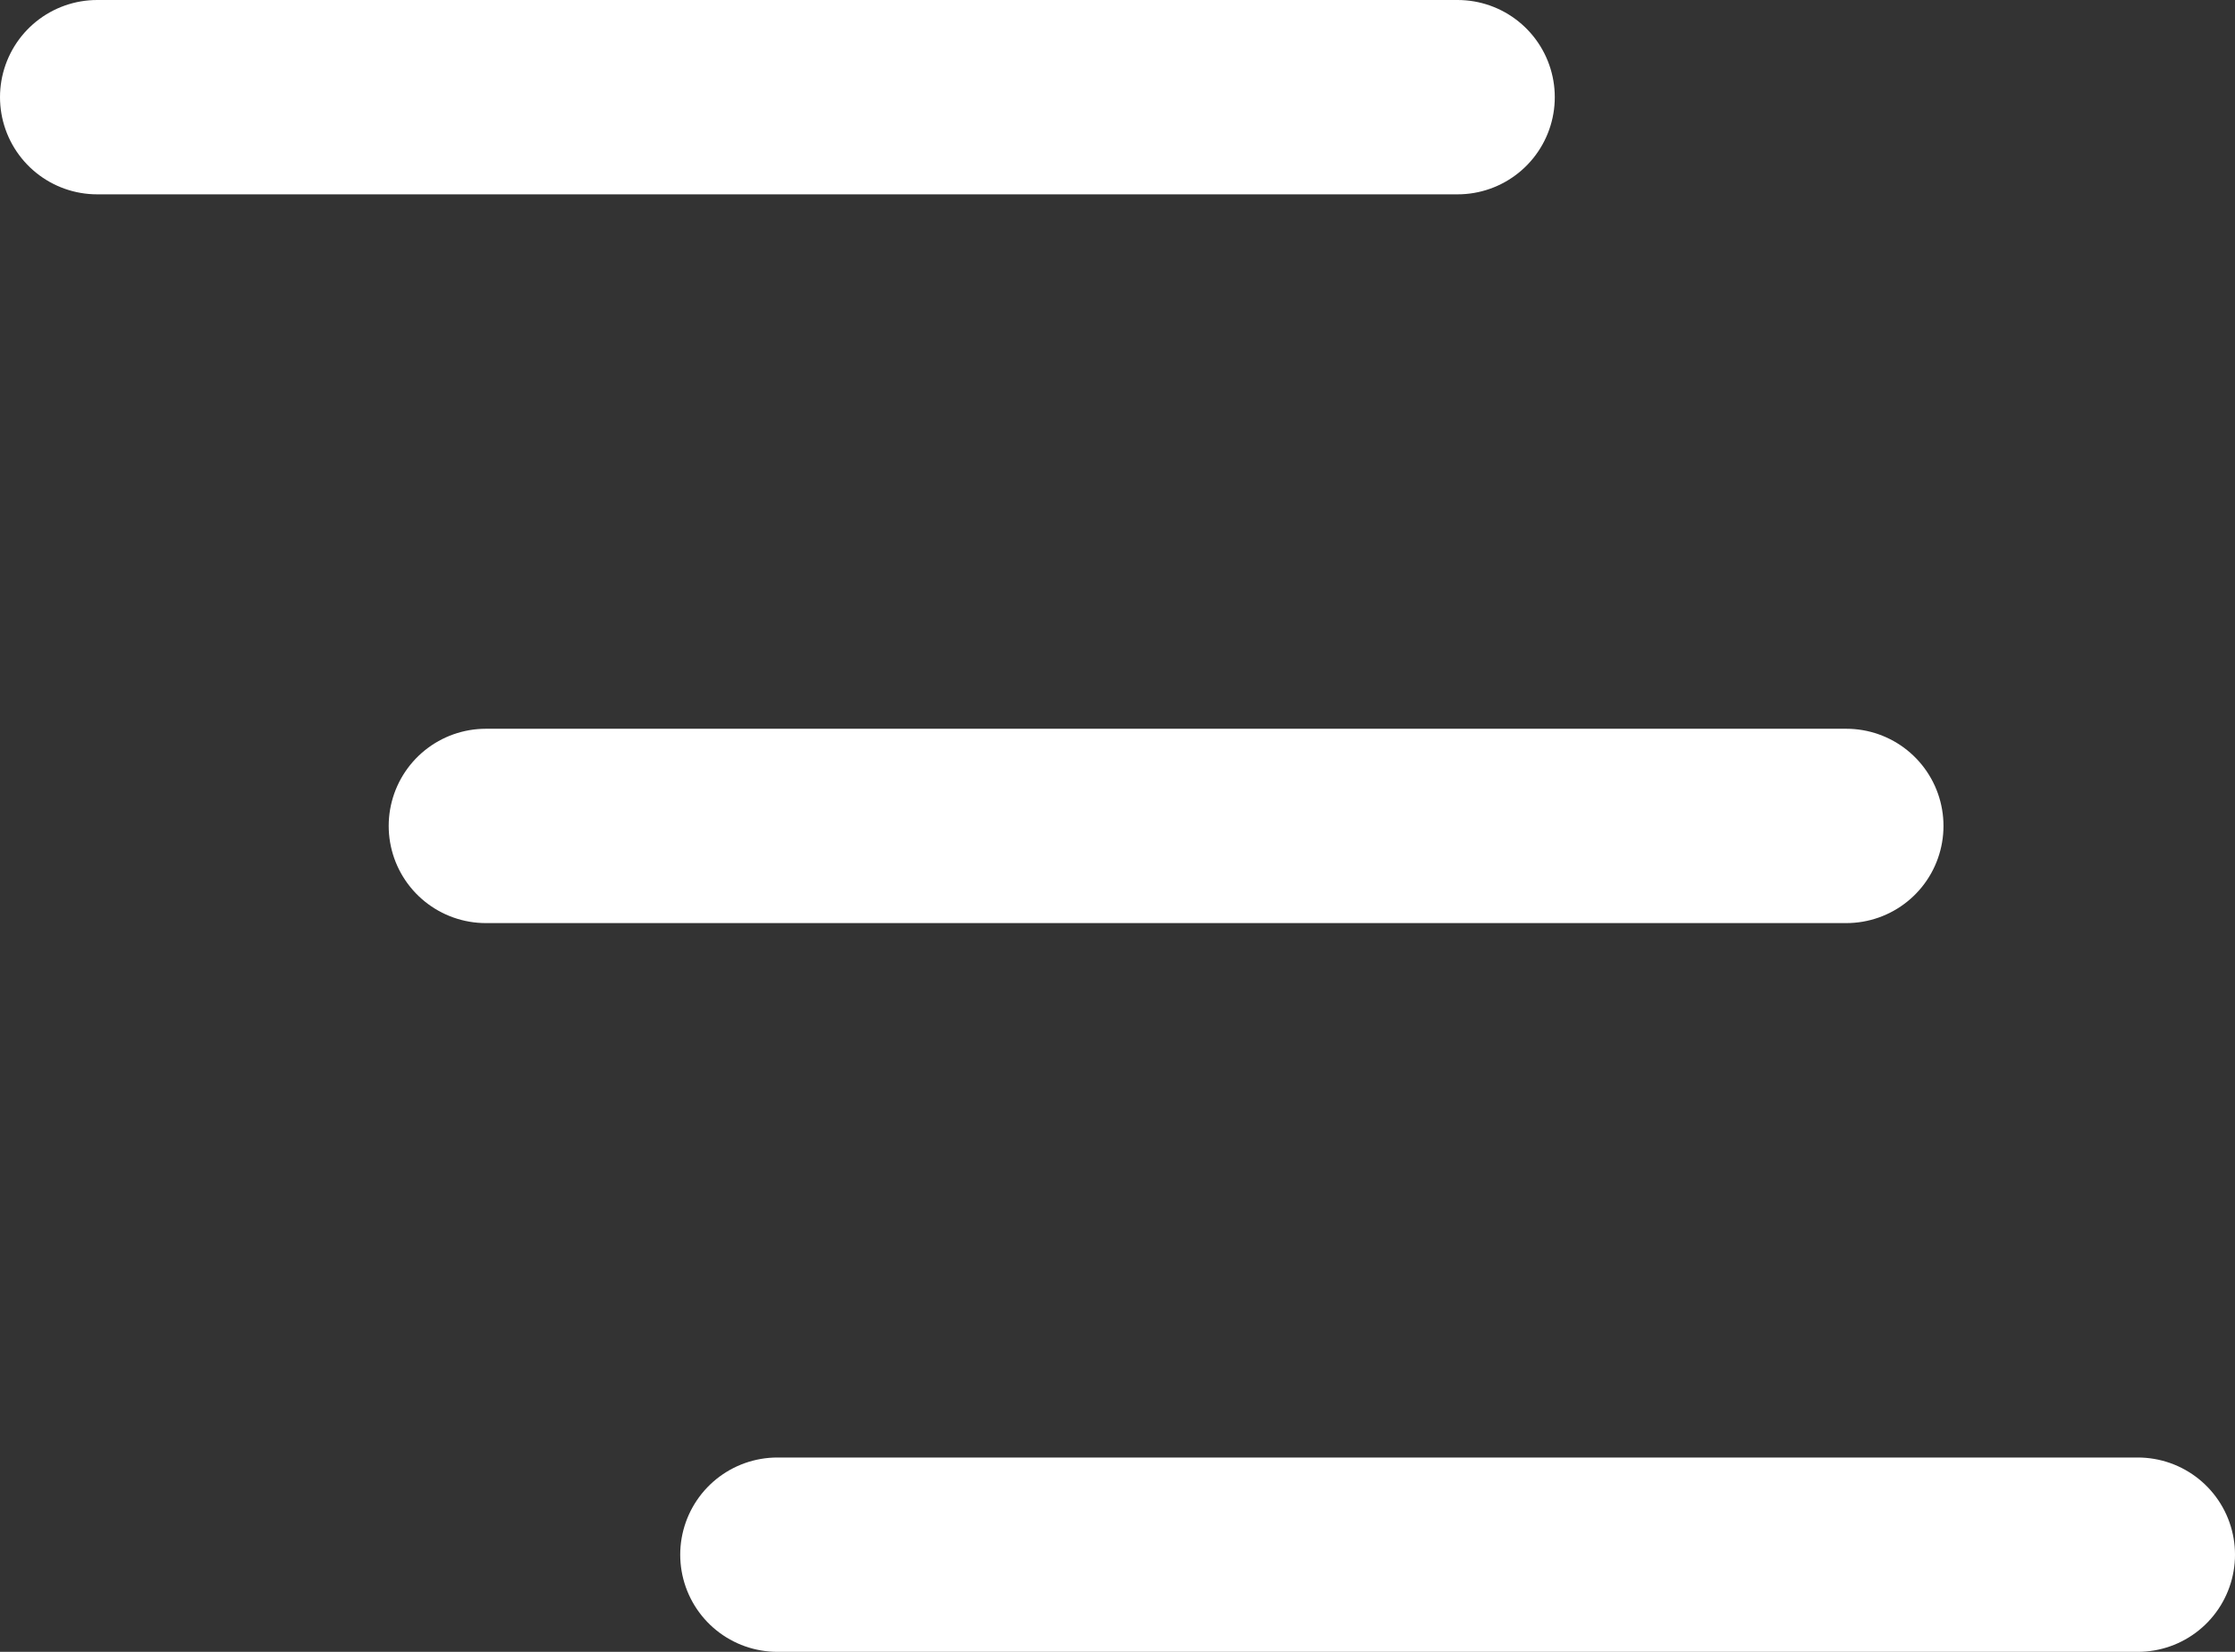 <svg xmlns="http://www.w3.org/2000/svg" width="23" height="17" viewBox="0 0 23 17">
  <rect x="0" y="0" width="23" height="17" fill="#333333" stroke="none"/>
  <g id="Raggruppa_269" data-name="Raggruppa 269" transform="translate(-343.5 -17)">
    <line id="Linea_4" data-name="Linea 4" x2="14" transform="translate(344.5 18)" fill="none" stroke="#fff" stroke-linecap="round" stroke-width="2"/>
    <line id="Linea_5" data-name="Linea 5" x2="14" transform="translate(348.5 25.5)" fill="none" stroke="#fff" stroke-linecap="round" stroke-width="2"/>
    <line id="Linea_6" data-name="Linea 6" x2="14" transform="translate(351.5 33)" fill="none" stroke="#fff" stroke-linecap="round" stroke-width="2"/>
  </g>
</svg>
